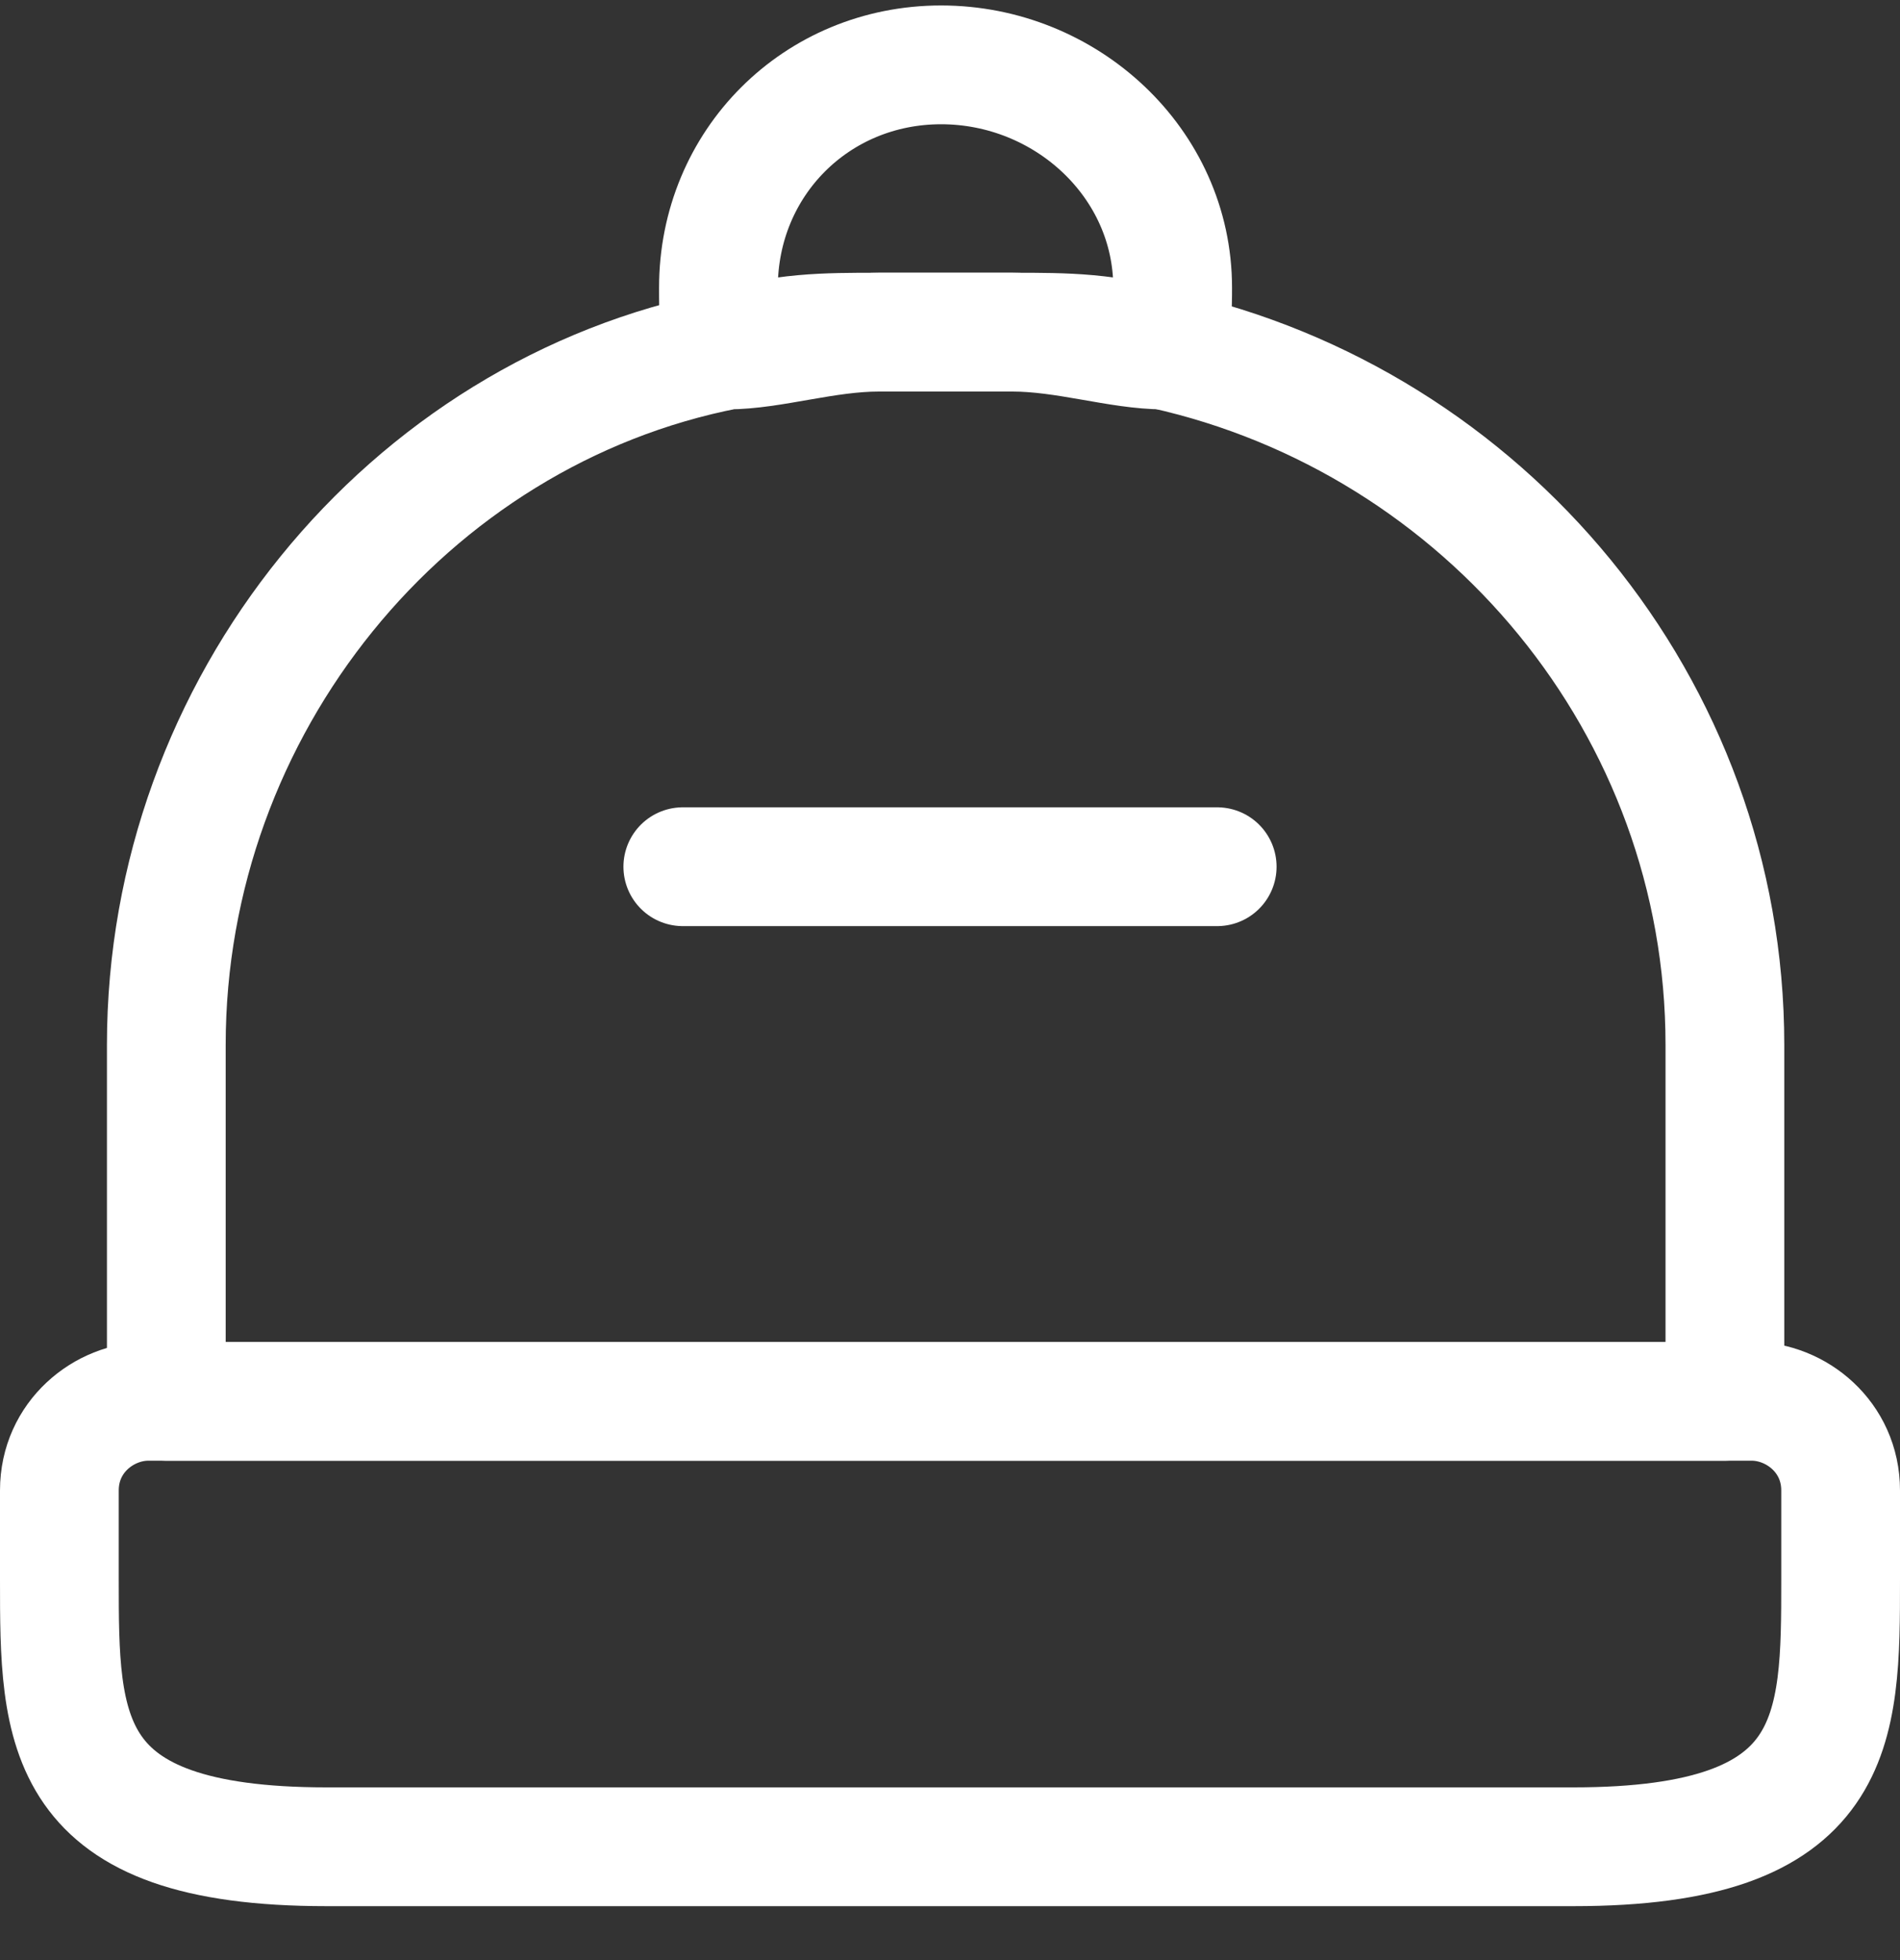 <svg width="32" height="33" viewBox="0 0 32 33" fill="none" xmlns="http://www.w3.org/2000/svg">
<rect x="0" y="0" width="32" height="33" fill="#333333" stroke="none"/>
<path d="M26.5 31.092H5.5C1 31.092 1 29.142 1 26.592V25.092C1 24.192 1.75 23.592 2.5 23.592H29.5C30.25 23.592 31 24.192 31 25.092V26.592C31 29.142 31 31.092 26.5 31.092Z" stroke="white" stroke-width="2" stroke-linecap="round" stroke-linejoin="round"/>
<path d="M29.051 17.592V23.592H2.801V17.592C2.801 11.892 6.851 6.942 12.251 5.892C13.001 5.892 13.901 5.592 14.801 5.592H17.051C17.951 5.592 18.701 5.592 19.601 5.892C25.001 7.092 29.051 11.892 29.051 17.592Z" stroke="white" stroke-width="2" stroke-linecap="round" stroke-linejoin="round"/>
<path d="M19.75 4.842C19.75 5.142 19.75 5.592 19.6 5.892C18.85 5.892 17.95 5.592 17.05 5.592H14.8C13.9 5.592 13.15 5.592 12.25 5.892C12.1 5.592 12.1 5.292 12.1 4.842C12.1 2.742 13.75 1.092 15.85 1.092C17.95 1.092 19.75 2.742 19.75 4.842Z" stroke="white" stroke-width="2" stroke-linecap="round" stroke-linejoin="round"/>
<path d="M20.5 14.592H11.5" stroke="white" stroke-width="2" stroke-linecap="round" stroke-linejoin="round"/>
</svg>
